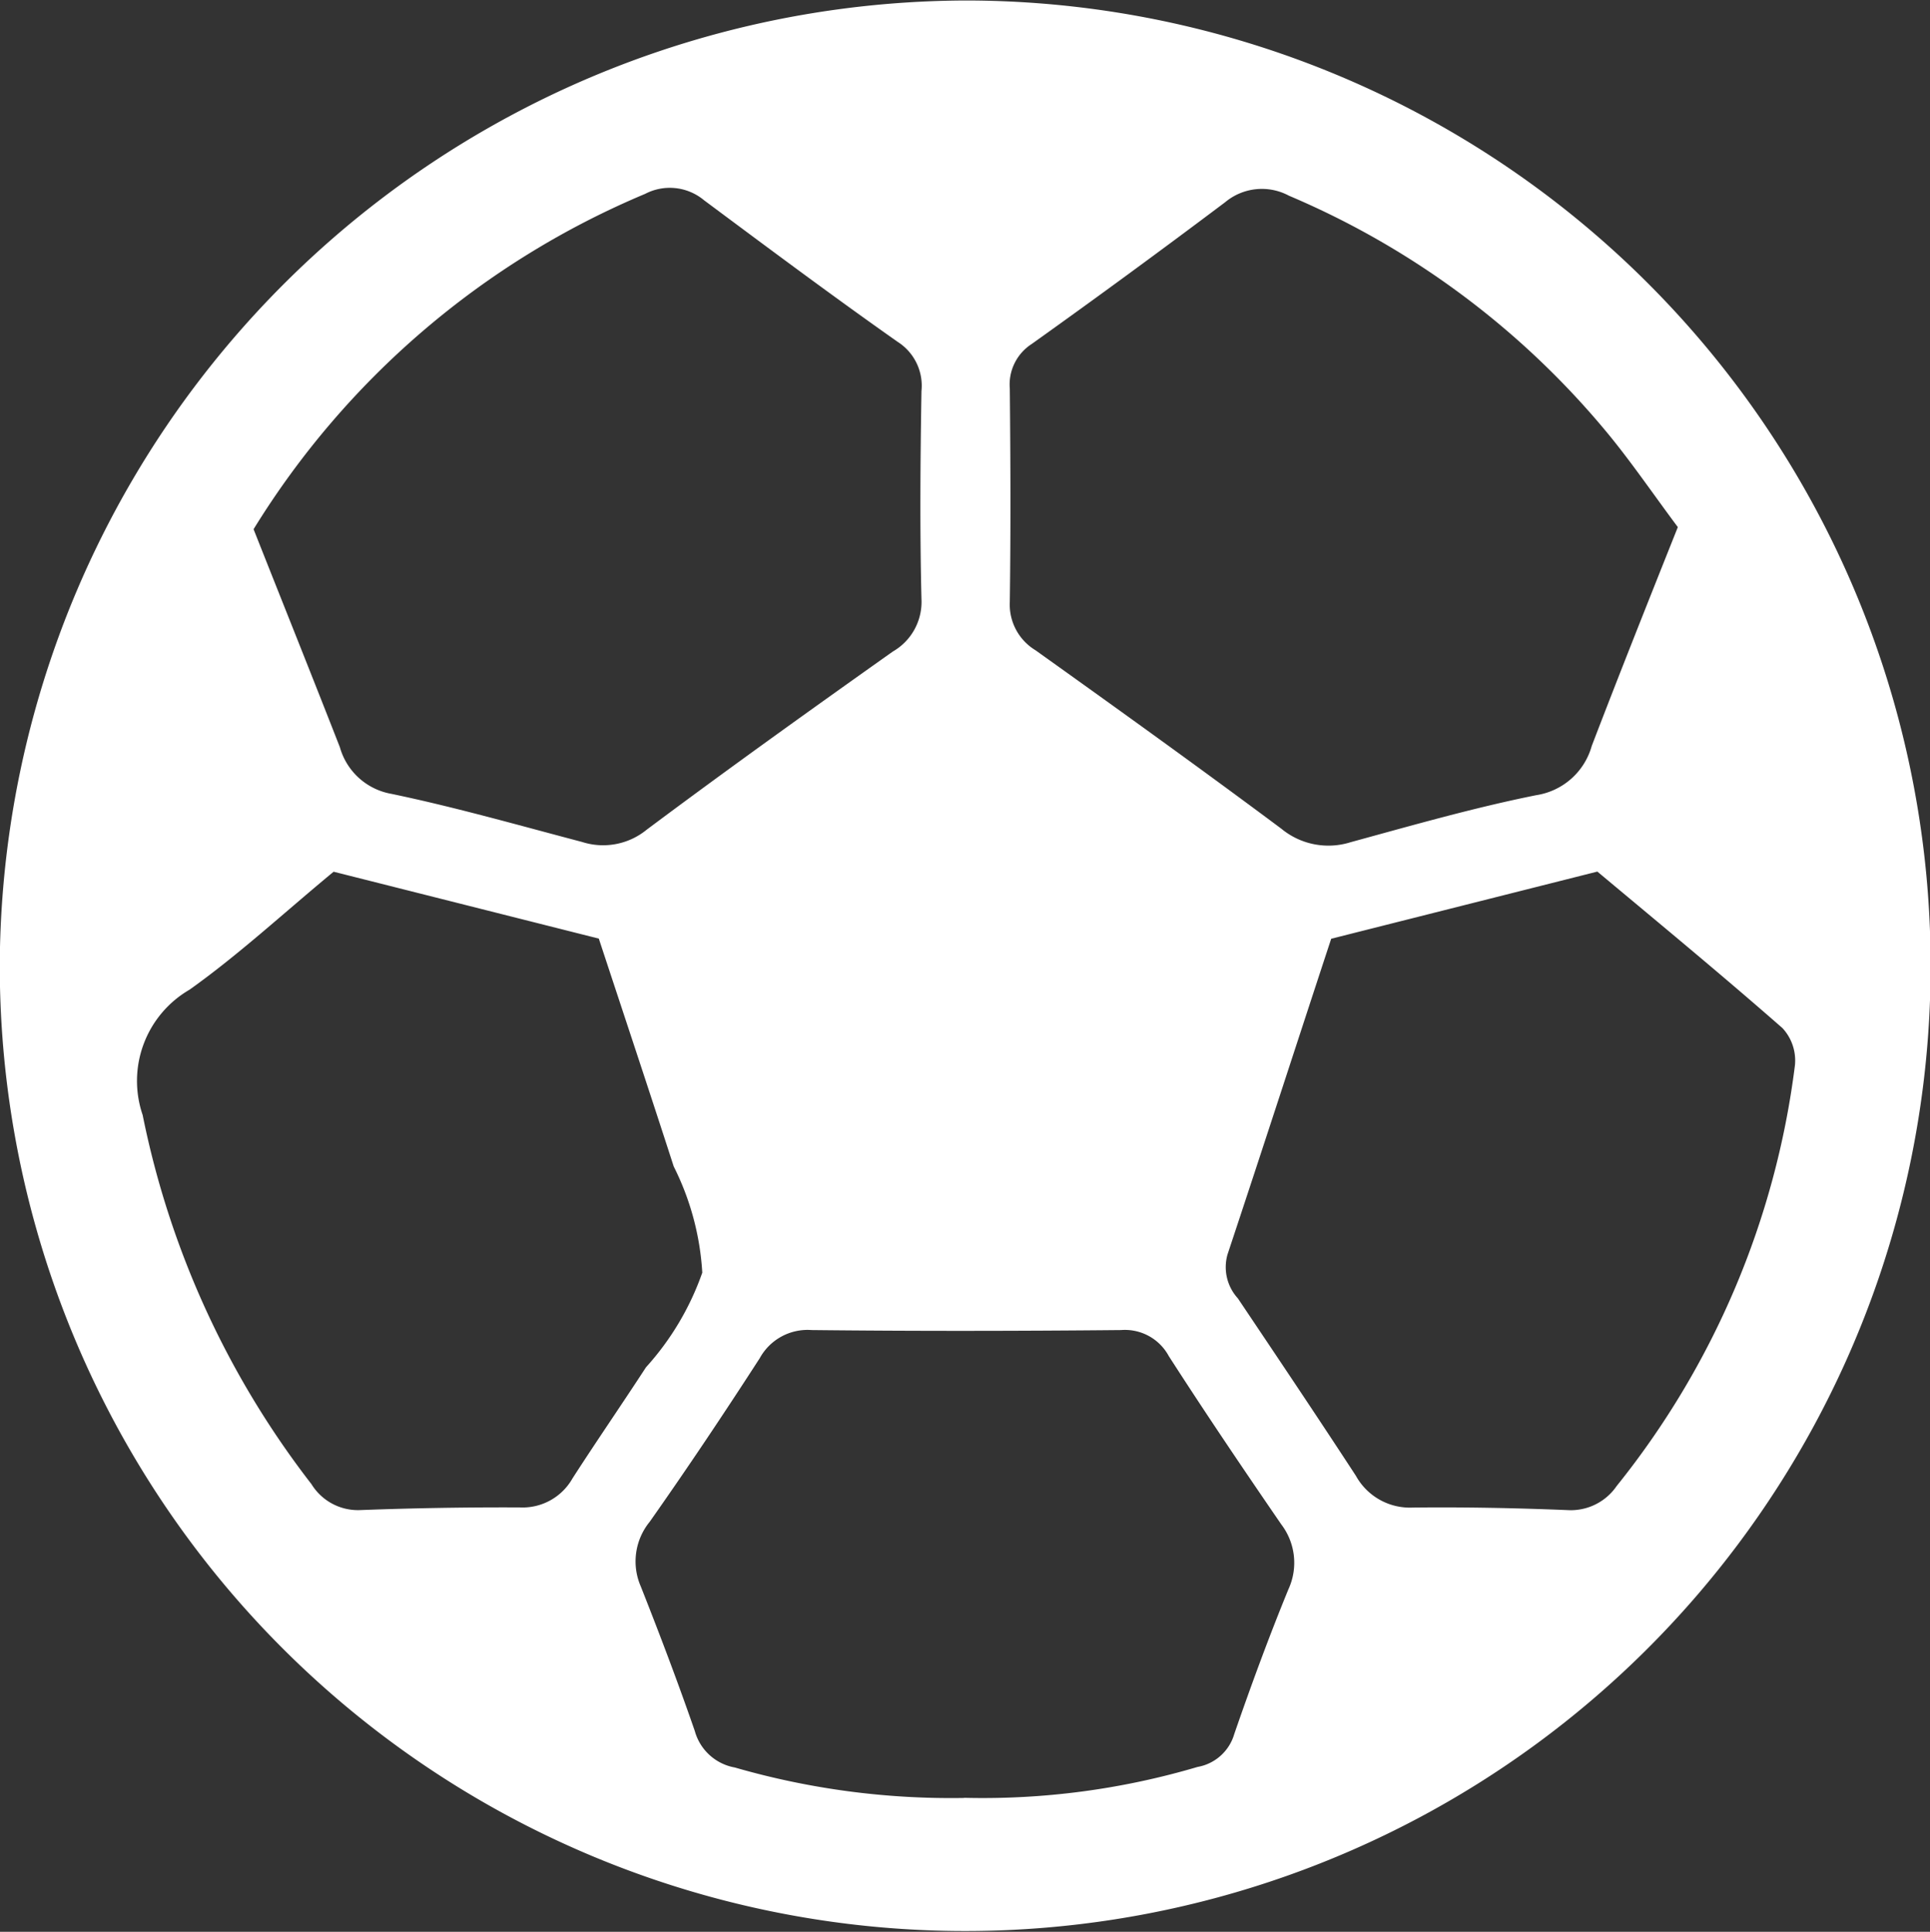 <svg xmlns="http://www.w3.org/2000/svg" width="27.438" height="27.468" viewBox="0 0 27.438 27.468">
  <rect x="0" y="0" width="27.438" height="27.468" fill="#333333" stroke="none"/>
  <defs>
    <style>
      .cls-1 {
        fill: #fff;
        fill-rule: evenodd;
      }
    </style>
  </defs>
  <path id="sport" class="cls-1" d="M36.046,373.851A13.725,13.725,0,1,1,22.278,387.5,13.776,13.776,0,0,1,36.046,373.851Zm-10.16,7.518c0.43,1.086.834,2.094,1.227,3.1a0.928,0.928,0,0,0,.734.663c0.911,0.19,1.809.447,2.71,0.684a0.978,0.978,0,0,0,.917-0.174c1.153-.862,2.324-1.7,3.5-2.534a0.813,0.813,0,0,0,.407-0.746c-0.024-.985-0.016-1.971,0-2.957a0.739,0.739,0,0,0-.338-0.7c-0.929-.654-1.84-1.334-2.752-2.013a0.759,0.759,0,0,0-.839-0.091A11.974,11.974,0,0,0,25.886,381.369Zm20.248-.03c-0.365-.488-0.69-0.97-1.063-1.412a11.894,11.894,0,0,0-4.465-3.3,0.814,0.814,0,0,0-.907.092q-1.362,1.025-2.749,2.015a0.685,0.685,0,0,0-.313.634c0.01,1.011.014,2.023,0,3.034a0.759,0.759,0,0,0,.367.689c1.171,0.837,2.34,1.676,3.494,2.537a1.05,1.05,0,0,0,.985.191c0.875-.239,1.749-0.49,2.636-0.668a0.973,0.973,0,0,0,.791-0.7C45.3,383.433,45.7,382.428,46.134,381.339Zm-19.11,4.9c-0.718.594-1.351,1.181-2.048,1.677a1.5,1.5,0,0,0-.667,1.782,12.641,12.641,0,0,0,2.4,5.249,0.776,0.776,0,0,0,.689.369q1.135-.043,2.272-0.038a0.815,0.815,0,0,0,.75-0.413c0.342-.531.7-1.05,1.045-1.58a3.949,3.949,0,0,0,.8-1.345,3.856,3.856,0,0,0-.406-1.51c-0.348-1.077-.706-2.151-1.065-3.24Zm14.182,0.953c-0.5,1.519-.979,3-1.473,4.486a0.658,0.658,0,0,0,.146.627c0.563,0.839,1.126,1.677,1.678,2.523a0.877,0.877,0,0,0,.807.452c0.732-.008,1.465.006,2.2,0.036a0.79,0.79,0,0,0,.7-0.342,11.908,11.908,0,0,0,2.535-5.984,0.678,0.678,0,0,0-.177-0.527c-0.87-.763-1.764-1.5-2.632-2.226Zm-5.217,12.215a10.759,10.759,0,0,0,3.317-.439,0.663,0.663,0,0,0,.522-0.468c0.239-.692.492-1.379,0.769-2.056a0.9,0.9,0,0,0-.1-0.924c-0.543-.791-1.081-1.587-1.6-2.394a0.708,0.708,0,0,0-.678-0.37c-1.465.014-2.931,0.016-4.4,0a0.775,0.775,0,0,0-.737.4c-0.507.785-1.027,1.563-1.565,2.327a0.89,0.89,0,0,0-.126.919c0.269,0.68.529,1.365,0.768,2.056a0.722,0.722,0,0,0,.569.518A11.074,11.074,0,0,0,35.988,399.409Z" transform="translate(-22.281 -373.844)"/>
</svg>
